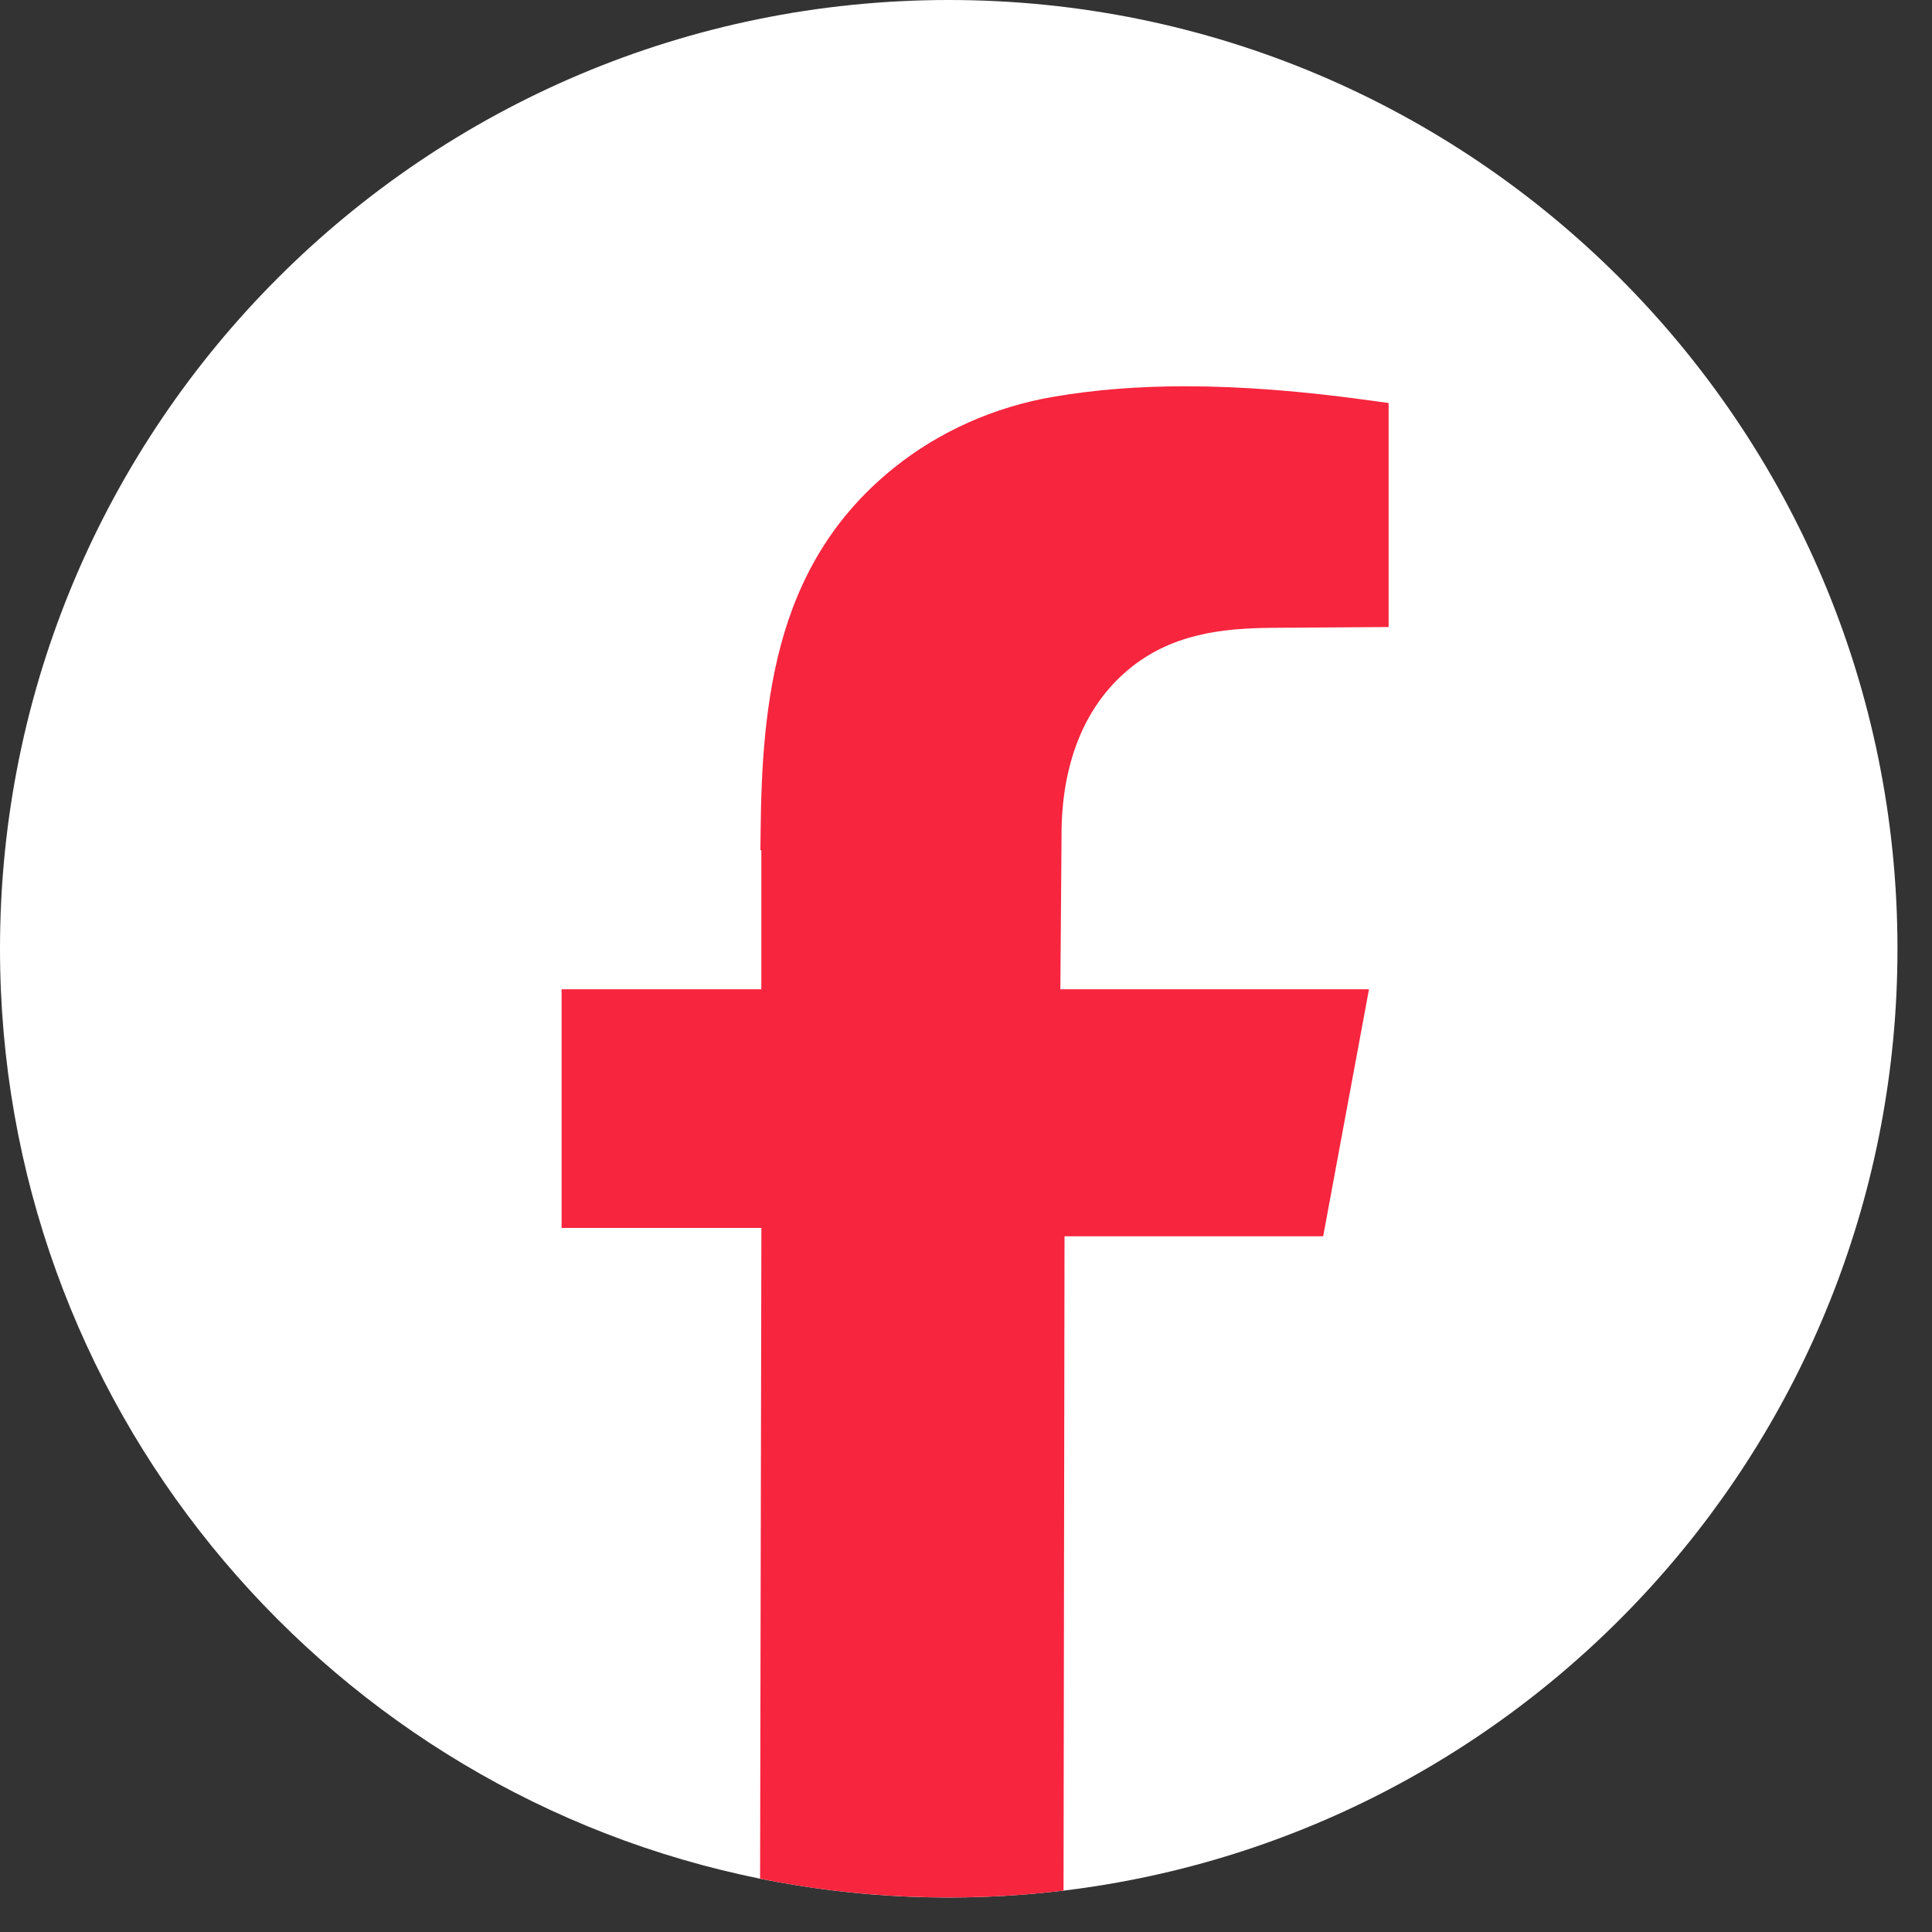 <svg width="31" height="31" viewBox="0 0 31 31" fill="none" xmlns="http://www.w3.org/2000/svg">
<rect x="0" y="0" width="31" height="31" fill="#333333" stroke="none"/>
<path d="M30.446 15.223C30.446 23.007 24.606 29.426 17.065 30.336C16.99 30.345 16.915 30.354 16.839 30.361C16.693 30.377 16.546 30.39 16.398 30.402C16.011 30.431 15.619 30.447 15.224 30.447C14.372 30.447 13.537 30.377 12.723 30.241C12.546 30.212 12.37 30.18 12.196 30.145C12.093 30.124 11.991 30.102 11.889 30.079C5.085 28.559 0 22.485 0 15.223C0 6.817 6.816 0 15.224 0C23.632 0 30.446 6.817 30.446 15.223Z" fill="white"/>
<path d="M17.017 15.48L17.014 15.874H21.966L21.231 19.837H17.081L17.065 30.335C16.99 30.345 16.915 30.354 16.84 30.361C16.693 30.377 16.546 30.39 16.398 30.402C16.011 30.431 15.619 30.446 15.224 30.446C14.372 30.446 13.537 30.377 12.723 30.241C12.546 30.212 12.371 30.18 12.196 30.144L12.217 19.703H9.011V15.874H12.216V13.642H12.201L12.205 13.323C12.215 12.346 12.268 11.205 12.586 10.15C12.918 9.053 13.496 8.185 14.354 7.499C15.076 6.921 15.955 6.53 16.895 6.368C17.558 6.254 18.254 6.198 19.023 6.198C19.916 6.198 20.893 6.274 22.009 6.429L22.281 6.467V10.061L21.536 10.066L20.41 10.074C19.614 10.08 18.781 10.167 18.082 10.764C17.39 11.355 17.027 12.274 17.033 13.421L17.017 15.48Z" fill="#F7253E"/>
</svg>
